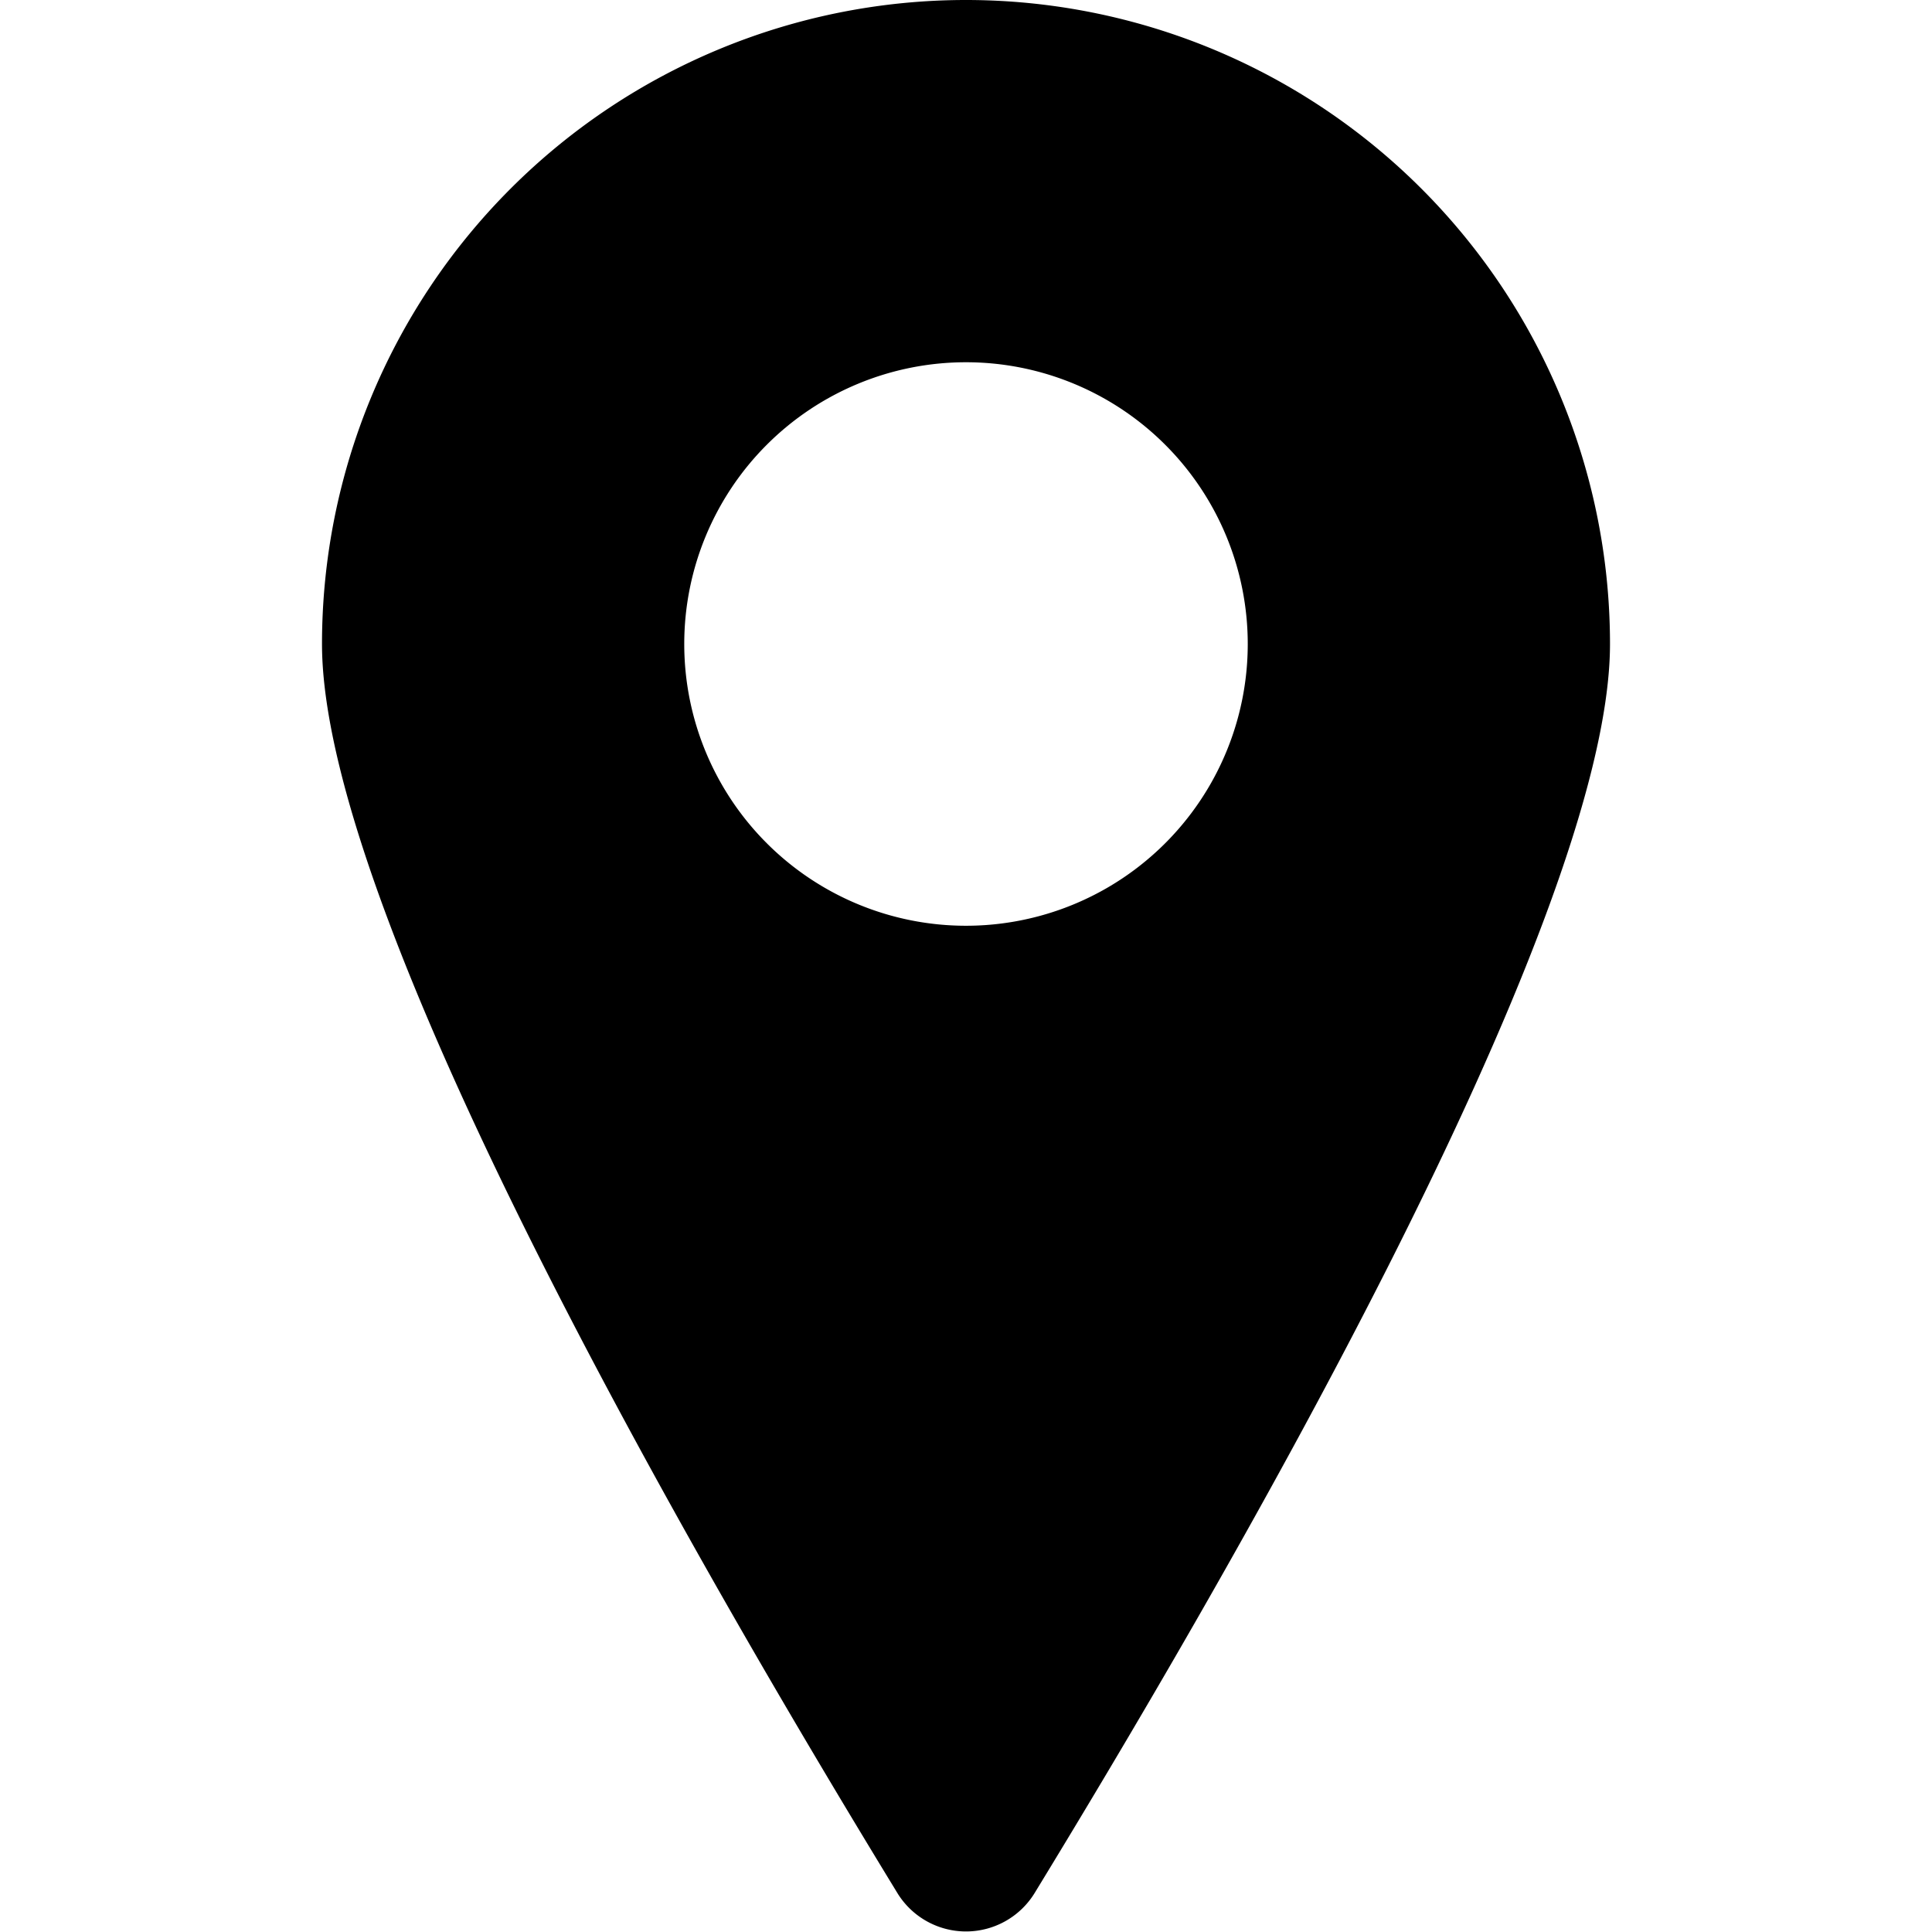 <svg xmlns="http://www.w3.org/2000/svg" viewBox="0 0 24 24"><path d="M12 0a8 8 0 0 0 -8 8c0 3.51 5 12 7.15 15.52a1 1 0 0 0 1.7 0C15 20 20 11.51 20 8a8 8 0 0 0 -8 -8Zm0 11.5A3.5 3.5 0 1 1 15.5 8a3.5 3.5 0 0 1 -3.5 3.5Z" fill="#000000" stroke-width="1"></path></svg>